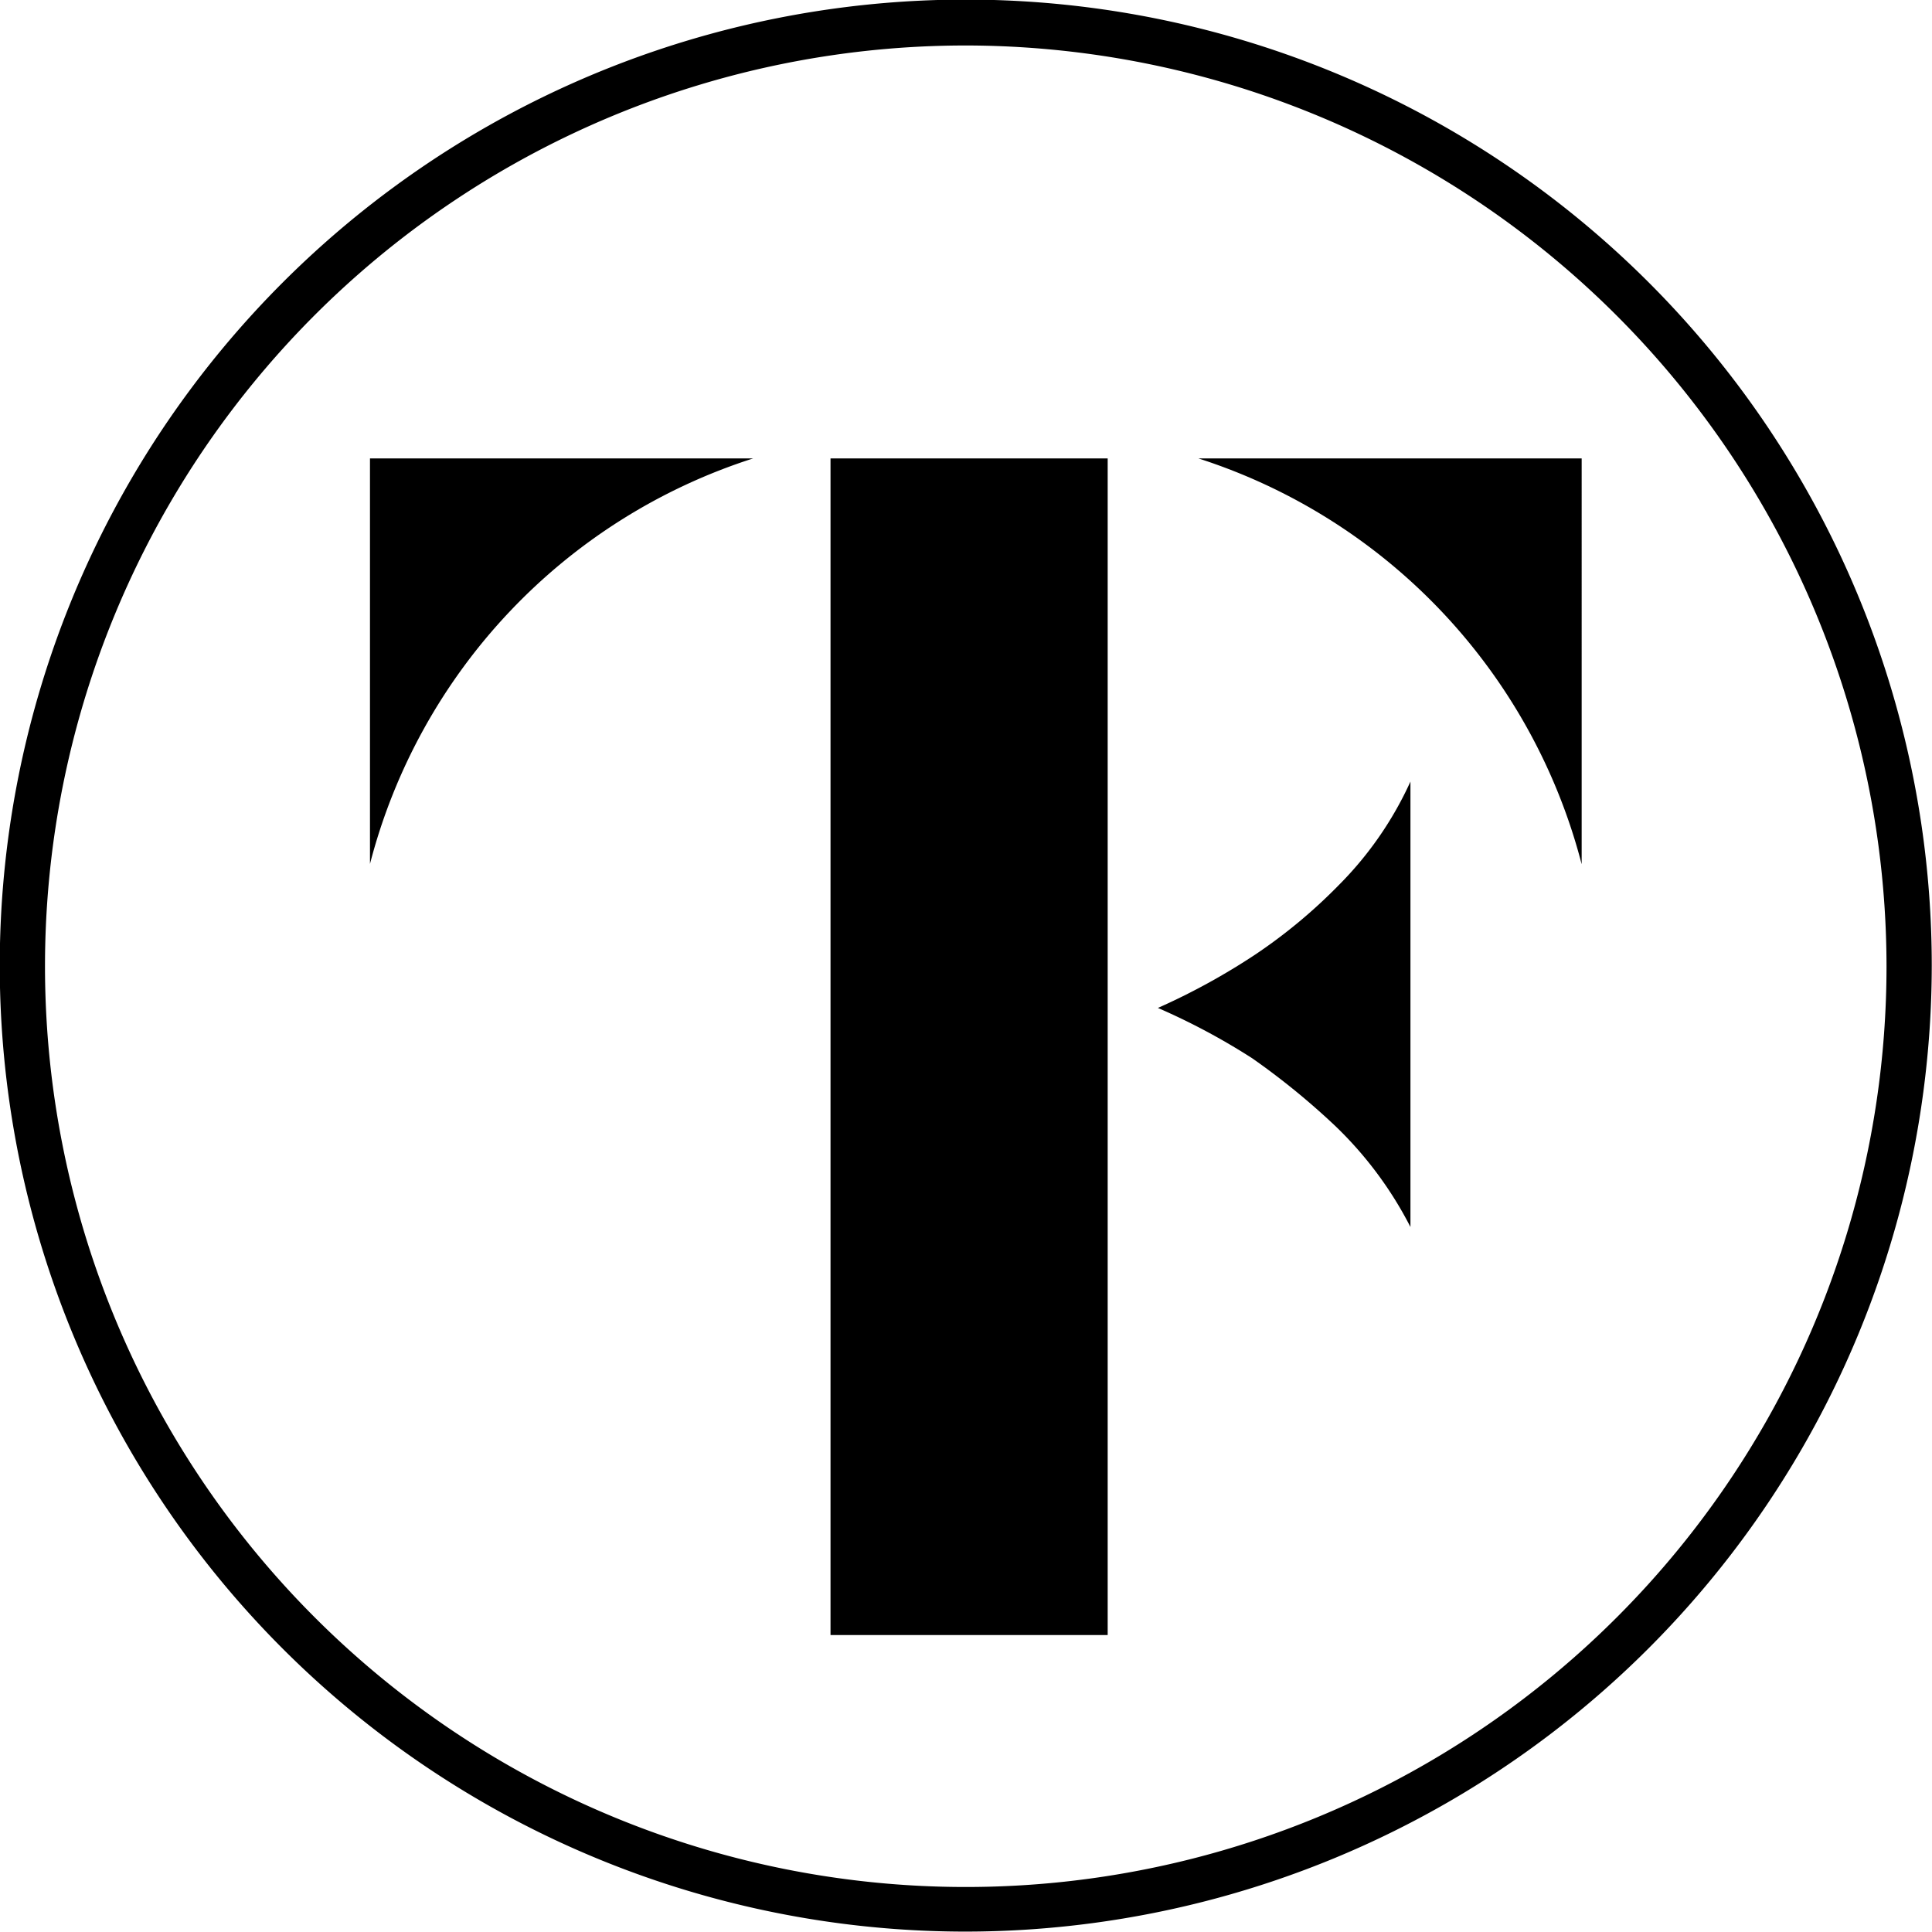 <svg xmlns="http://www.w3.org/2000/svg" viewBox="0 0 24 24" fill="#000">
<path d="M11.997 23.995a12 12 0 1112-12 12.012 12.012 0 01-12 12zm0-23.43a11.438 11.438 0 1011.438 11.438A11.45 11.45 0 0011.997.565z" />
<path d="M16.586 13.986a9.092 9.092 0 00-1.031-.84 8.246 8.246 0 00-1.171-.625 8.3 8.3 0 001.209-.663 6.572 6.572 0 001.042-.867 4.394 4.394 0 00.886-1.282v5.533a4.717 4.717 0 00-.935-1.256zm-7.23-8.291h-4.76v5.037a7.179 7.179 0 014.759-5.037zm10.292 5.037V5.695h-4.76a7.19 7.19 0 014.759 5.037zM13.76 5.695h-3.443v14.616h3.443z" />
</svg>